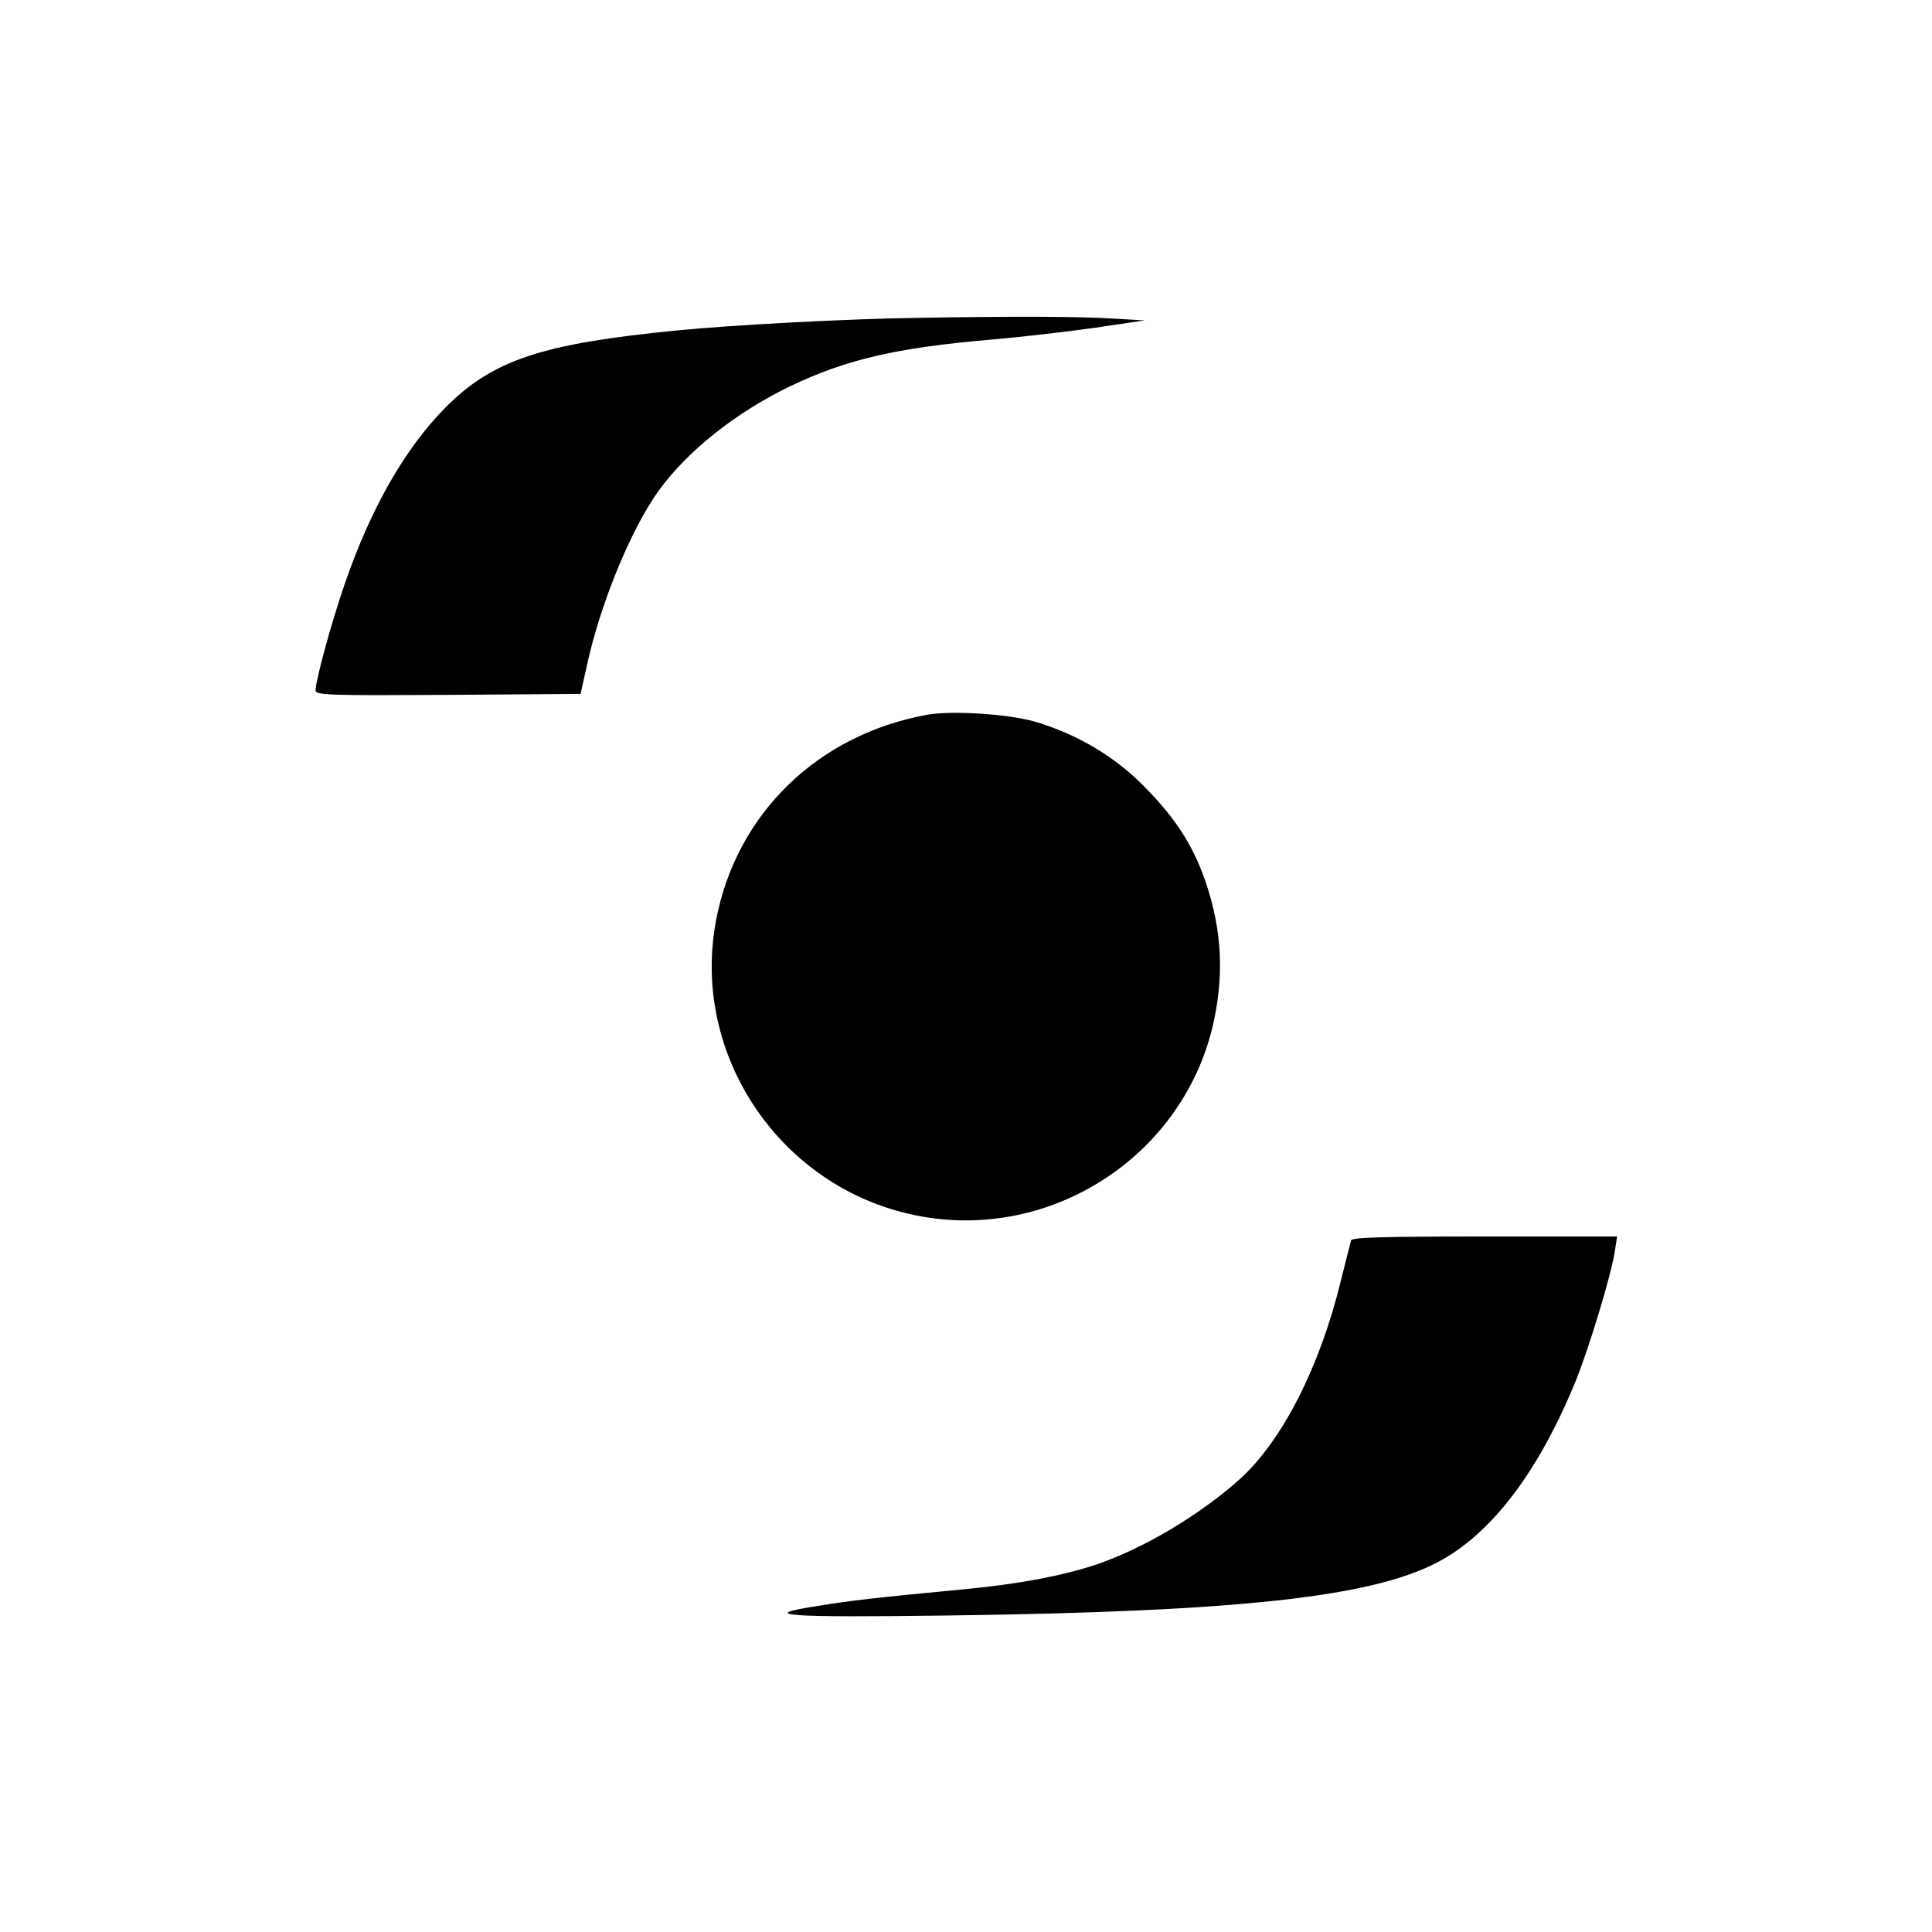 <?xml version="1.0" standalone="no"?>
<!DOCTYPE svg PUBLIC "-//W3C//DTD SVG 20010904//EN"
 "http://www.w3.org/TR/2001/REC-SVG-20010904/DTD/svg10.dtd">
<svg version="1.0" xmlns="http://www.w3.org/2000/svg"
 width="600pt" height="600pt" viewBox="0 0 600 600"
 preserveAspectRatio="xMidYMid meet">
<g transform="translate(0,600) scale(0.1,-0.1)"
fill="#000000" stroke="none">
<path d="M2855 5013 c-220 -3 -578 -22 -750 -39 -422 -41 -574 -92 -720 -238
-127 -128 -233 -313 -315 -551 -41 -119 -90 -299 -90 -329 0 -15 42 -16 412
-14 l411 3 19 85 c41 192 136 423 222 544 91 126 241 245 411 327 174 83 329
119 620 144 94 8 240 25 325 37 l155 23 -105 6 c-102 6 -291 7 -595 2z"/>
<path d="M2878 3780 c-339 -62 -591 -307 -654 -637 -80 -418 198 -831 618
-917 422 -87 842 188 929 609 33 158 20 305 -38 457 -40 102 -93 179 -187 273
-92 91 -208 158 -336 195 -84 23 -257 34 -332 20z"/>
<path d="M4196 2148 c-2 -7 -16 -62 -31 -122 -65 -269 -182 -499 -314 -619
-126 -113 -303 -218 -450 -267 -103 -34 -235 -59 -401 -75 -292 -28 -353 -35
-458 -52 -195 -30 -106 -37 407 -30 897 12 1309 57 1515 165 168 88 315 282
431 567 41 102 110 330 120 399 l7 46 -411 0 c-321 0 -412 -3 -415 -12z"/>
</g>
</svg>
